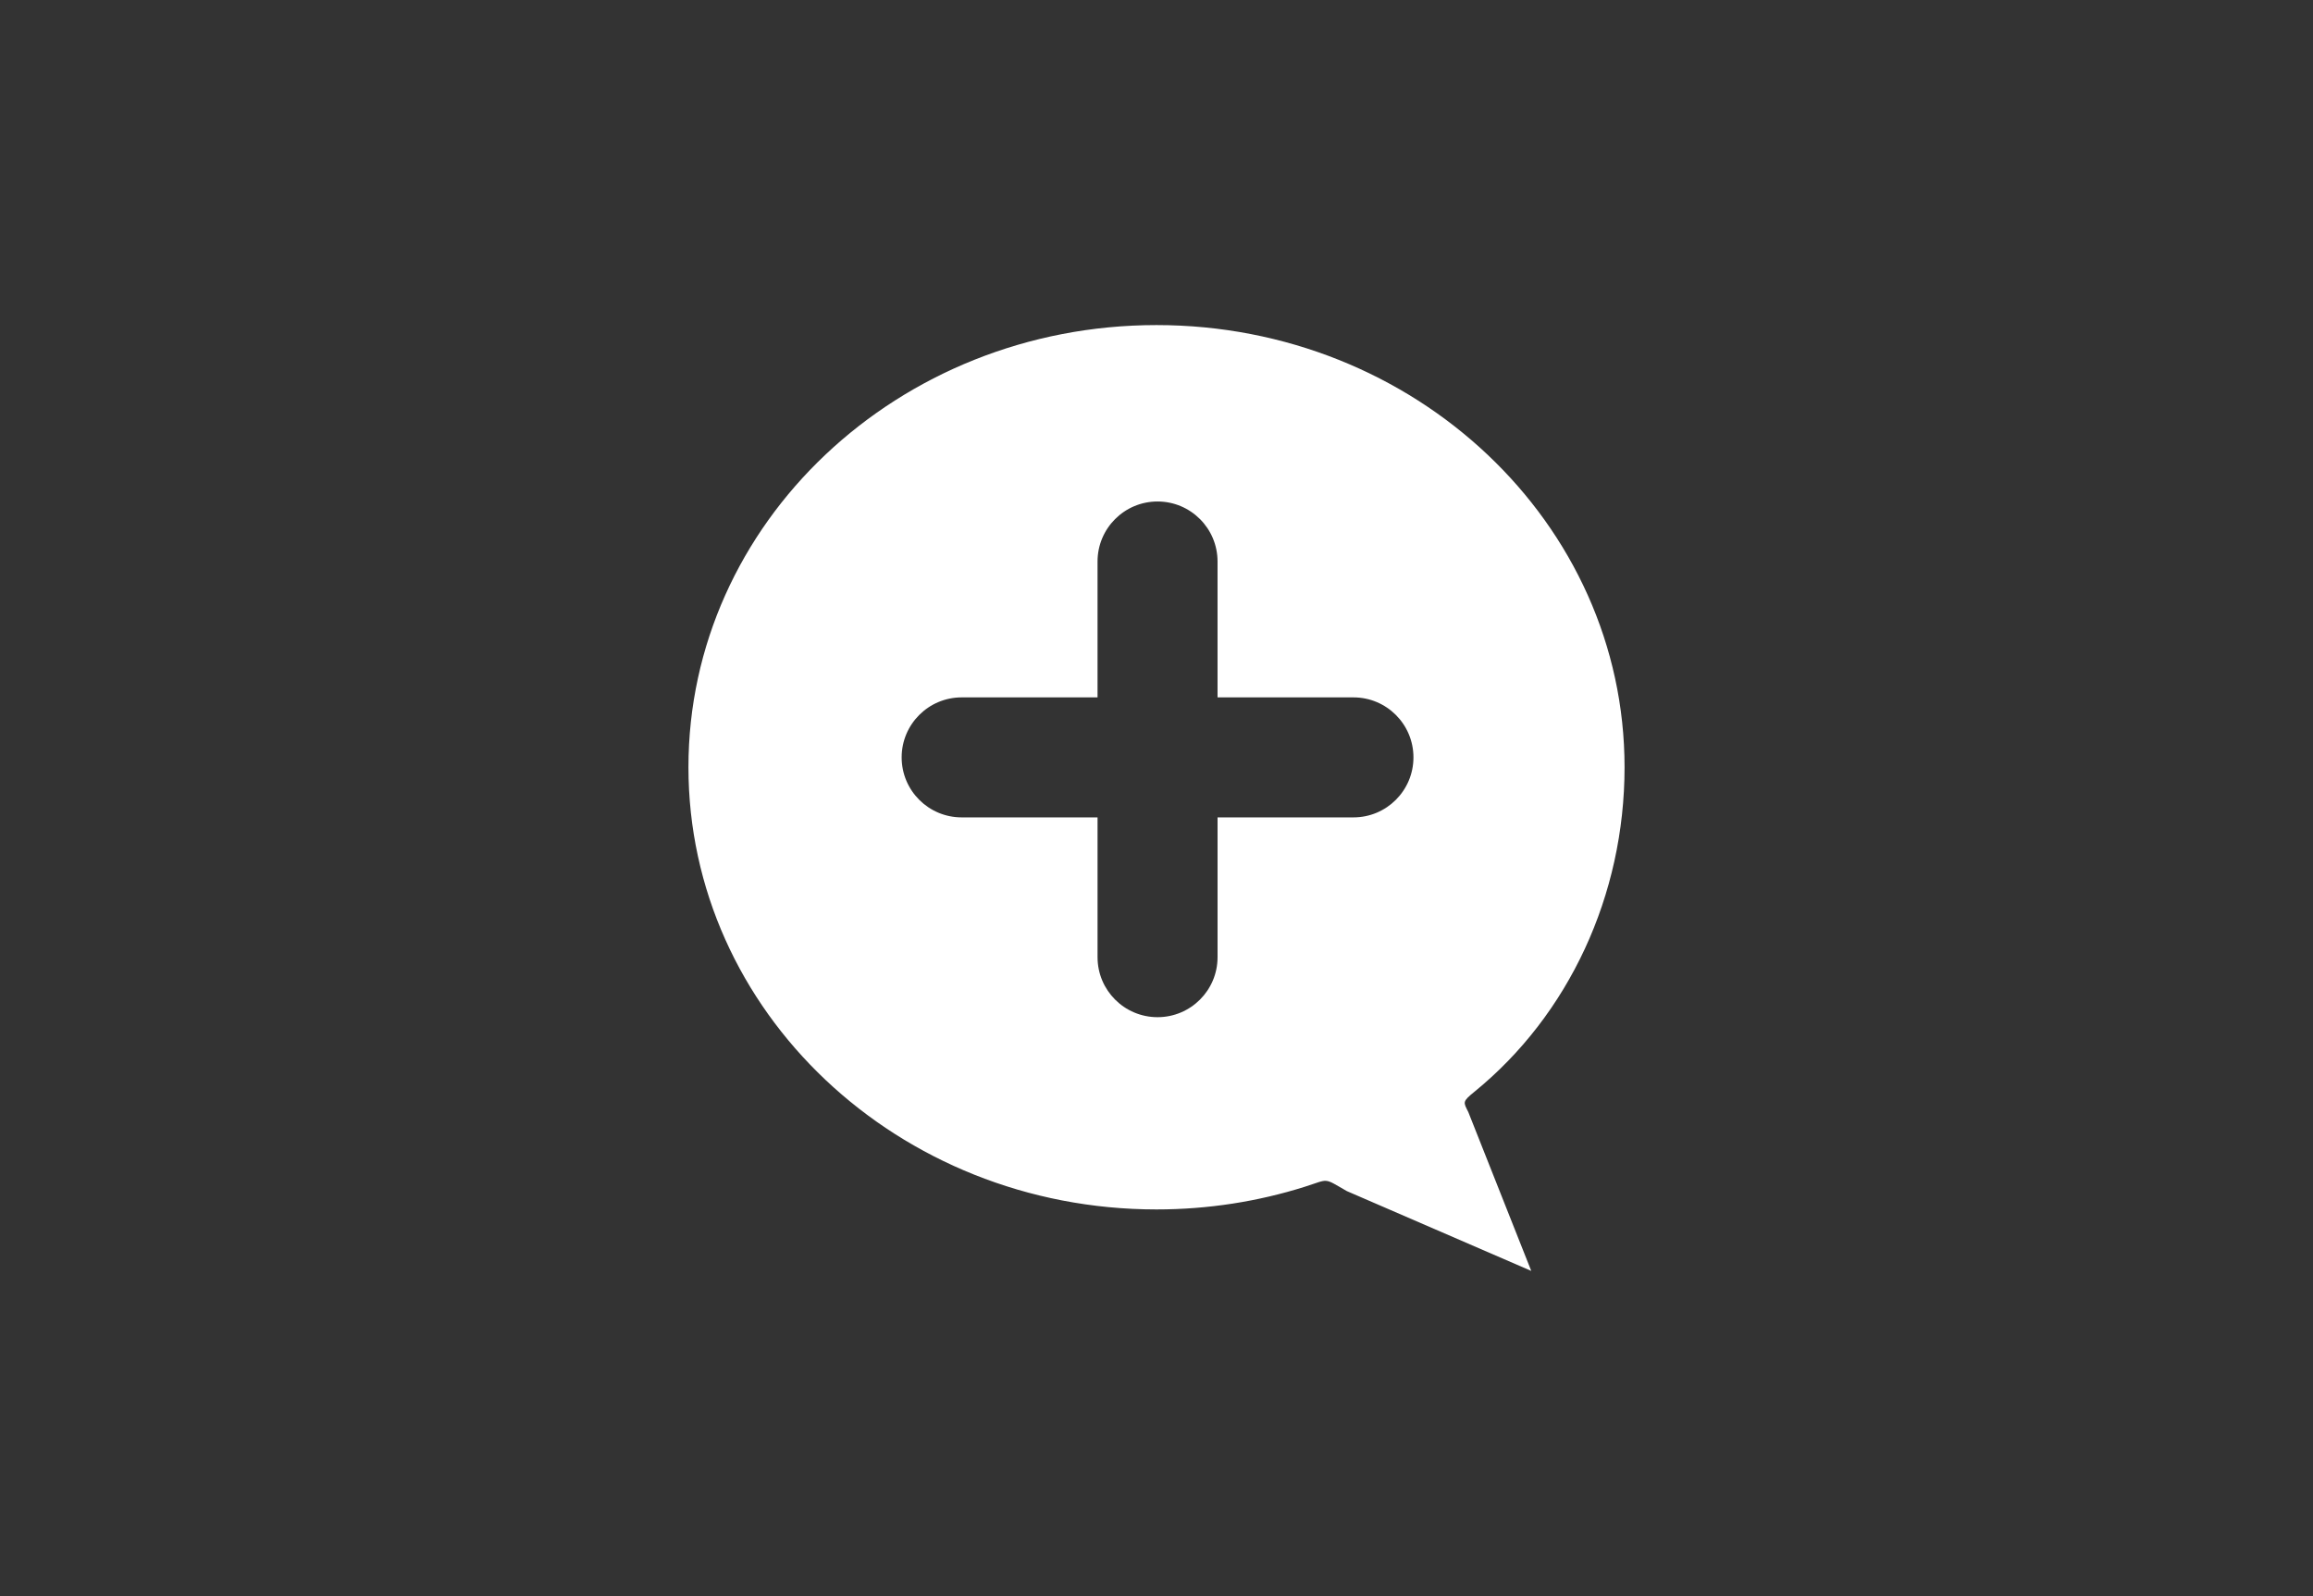 <?xml version="1.0" encoding="utf-8"?>
<!-- Generator: Adobe Illustrator 15.0.0, SVG Export Plug-In . SVG Version: 6.00 Build 0)  -->
<!DOCTYPE svg PUBLIC "-//W3C//DTD SVG 1.1//EN" "http://www.w3.org/Graphics/SVG/1.1/DTD/svg11.dtd">
<svg version="1.1" id="Capa_1" xmlns="http://www.w3.org/2000/svg" xmlns:xlink="http://www.w3.org/1999/xlink" x="0px" y="0px"
	 width="200px" height="138px" viewBox="0 0 200 138" enable-background="new 0 0 200 138" xml:space="preserve">
<rect x="0" y="0" width="200" height="138" fill="#333333" stroke="none"/>
<path fill-rule="evenodd" clip-rule="evenodd" fill="#FFFFFF" d="M100,28.108c22.351,0,40.472,17.118,40.472,38.233
	c0,11.081-4.825,21.409-12.964,28.045c-1.083,0.879-0.98,0.902-0.546,1.771l5.443,13.734l-15.952-6.904
	c-2.06-1.178-1.483-1.051-3.631-0.373c-4.028,1.271-8.341,1.961-12.822,1.961c-22.353,0-40.472-17.117-40.472-38.235
	C59.528,45.226,77.647,28.108,100,28.108L100,28.108z M105.278,60.3V48.55c0-2.864-2.325-5.188-5.188-5.188
	c-2.864,0-5.188,2.324-5.188,5.188V60.3H83.152c-2.864,0-5.188,2.326-5.188,5.187c0,2.866,2.324,5.189,5.188,5.189h11.751v12.092
	c0,2.861,2.323,5.184,5.188,5.184c2.862,0,5.188-2.322,5.188-5.184V70.676h11.753c2.863,0,5.186-2.323,5.186-5.189
	c0-2.861-2.322-5.187-5.186-5.187H105.278z"/>
</svg>
